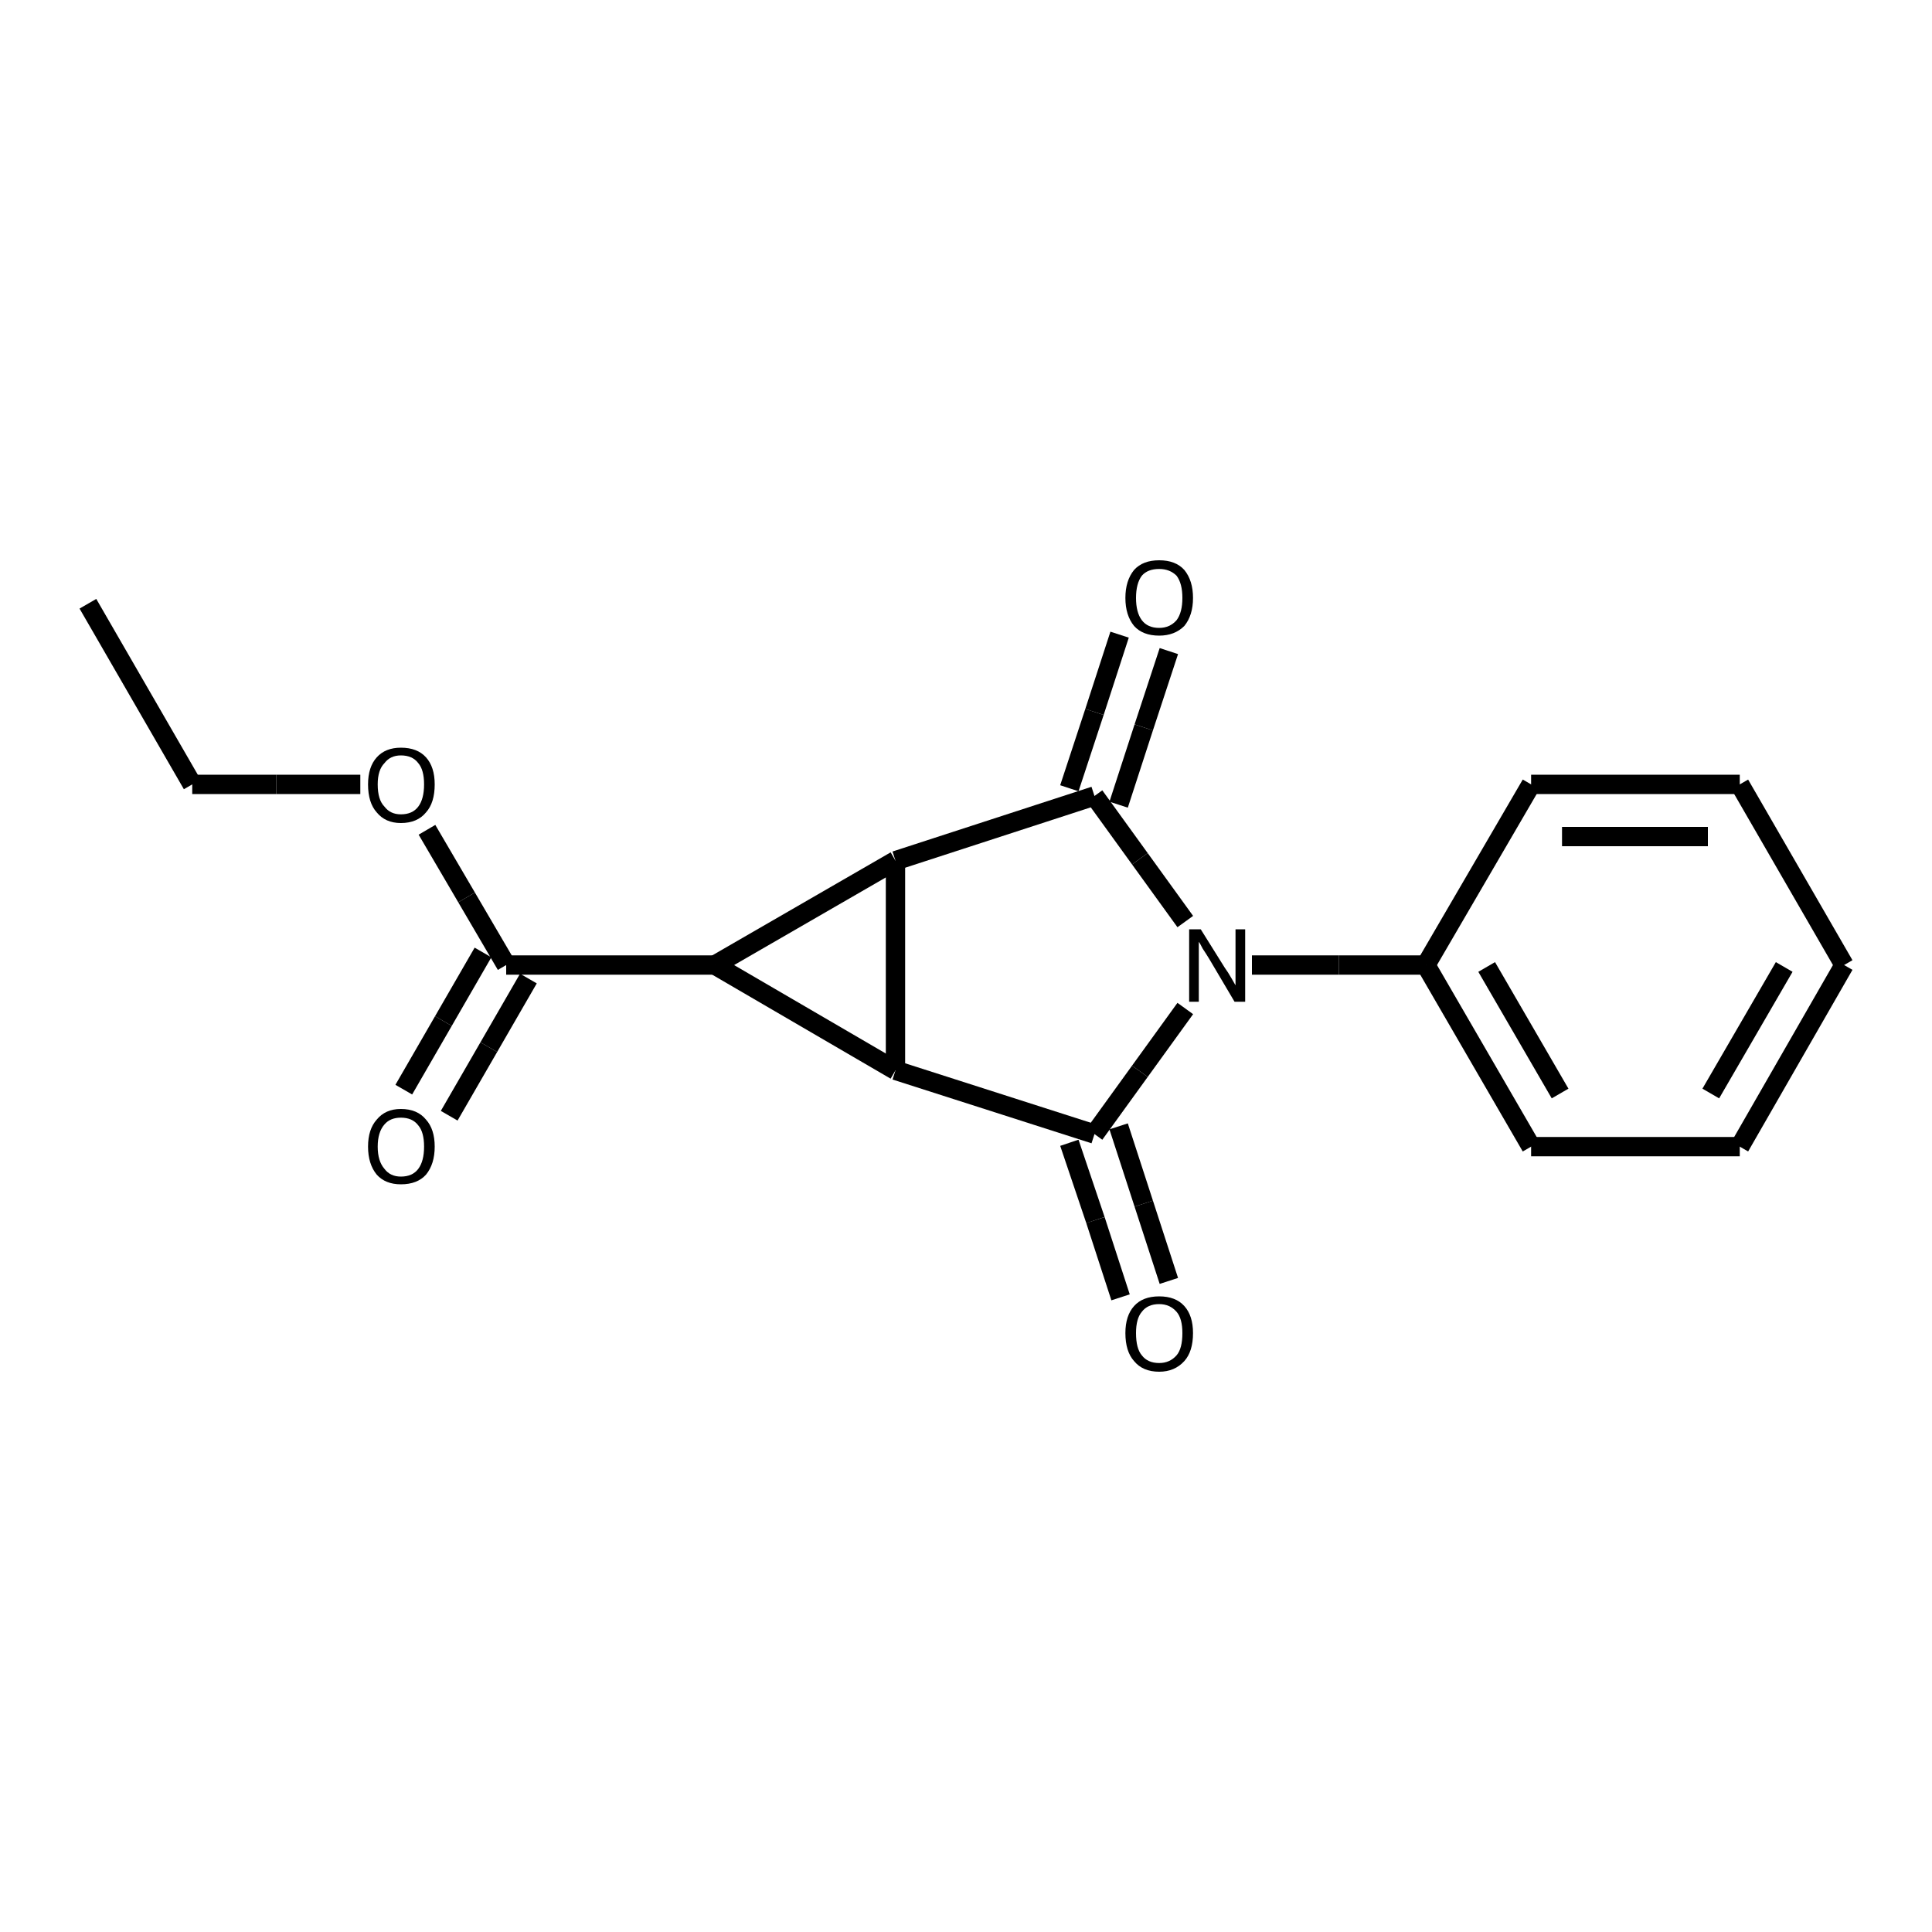 <?xml version="1.0" encoding="UTF-8"?>
<svg xmlns="http://www.w3.org/2000/svg" xmlns:rdkit="http://www.rdkit.org/xml" xmlns:xlink="http://www.w3.org/1999/xlink" version="1.1" xml:space="preserve" width="200px" height="200px" viewBox="0 0 200 200">

<rect style="opacity:1.0;fill:none;stroke:none" width="200.0" height="200.0" x="0.0" y="0.0"> </rect>
<path class="bond-0 atom-1 atom-3" d="M 92.7,110.8 L 113.3,117.4" style="fill:none;fill-rule:evenodd;stroke:#000000;stroke-width:2.0px;stroke-linecap:butt;stroke-linejoin:miter;stroke-opacity:1"></path>
<path class="bond-1 atom-2 atom-4" d="M 92.7,89.1 L 113.3,82.4" style="fill:none;fill-rule:evenodd;stroke:#000000;stroke-width:2.0px;stroke-linecap:butt;stroke-linejoin:miter;stroke-opacity:1"></path>
<path class="bond-2 atom-3 atom-0" d="M 113.3,117.4 L 118.0,110.9" style="fill:none;fill-rule:evenodd;stroke:#000000;stroke-width:2.0px;stroke-linecap:butt;stroke-linejoin:miter;stroke-opacity:1"></path>
<path class="bond-2 atom-3 atom-0" d="M 118.0,110.9 L 122.7,104.4" style="fill:none;fill-rule:evenodd;stroke:#000000;stroke-width:2.0px;stroke-linecap:butt;stroke-linejoin:miter;stroke-opacity:1"></path>
<path class="bond-3 atom-4 atom-0" d="M 113.3,82.4 L 118.0,88.9" style="fill:none;fill-rule:evenodd;stroke:#000000;stroke-width:2.0px;stroke-linecap:butt;stroke-linejoin:miter;stroke-opacity:1"></path>
<path class="bond-3 atom-4 atom-0" d="M 118.0,88.9 L 122.7,95.4" style="fill:none;fill-rule:evenodd;stroke:#000000;stroke-width:2.0px;stroke-linecap:butt;stroke-linejoin:miter;stroke-opacity:1"></path>
<path class="bond-4 atom-5 atom-2" d="M 74.0,99.9 L 92.7,89.1" style="fill:none;fill-rule:evenodd;stroke:#000000;stroke-width:2.0px;stroke-linecap:butt;stroke-linejoin:miter;stroke-opacity:1"></path>
<path class="bond-5 atom-6 atom-5" d="M 52.4,99.9 L 74.0,99.9" style="fill:none;fill-rule:evenodd;stroke:#000000;stroke-width:2.0px;stroke-linecap:butt;stroke-linejoin:miter;stroke-opacity:1"></path>
<path class="bond-6 atom-7 atom-0" d="M 147.6,99.9 L 138.6,99.9" style="fill:none;fill-rule:evenodd;stroke:#000000;stroke-width:2.0px;stroke-linecap:butt;stroke-linejoin:miter;stroke-opacity:1"></path>
<path class="bond-6 atom-7 atom-0" d="M 138.6,99.9 L 129.6,99.9" style="fill:none;fill-rule:evenodd;stroke:#000000;stroke-width:2.0px;stroke-linecap:butt;stroke-linejoin:miter;stroke-opacity:1"></path>
<path class="bond-7 atom-8 atom-4" d="M 121.0,67.4 L 118.4,75.3" style="fill:none;fill-rule:evenodd;stroke:#000000;stroke-width:2.0px;stroke-linecap:butt;stroke-linejoin:miter;stroke-opacity:1"></path>
<path class="bond-7 atom-8 atom-4" d="M 118.4,75.3 L 115.8,83.3" style="fill:none;fill-rule:evenodd;stroke:#000000;stroke-width:2.0px;stroke-linecap:butt;stroke-linejoin:miter;stroke-opacity:1"></path>
<path class="bond-7 atom-8 atom-4" d="M 115.9,65.7 L 113.3,73.7" style="fill:none;fill-rule:evenodd;stroke:#000000;stroke-width:2.0px;stroke-linecap:butt;stroke-linejoin:miter;stroke-opacity:1"></path>
<path class="bond-7 atom-8 atom-4" d="M 113.3,73.7 L 110.7,81.6" style="fill:none;fill-rule:evenodd;stroke:#000000;stroke-width:2.0px;stroke-linecap:butt;stroke-linejoin:miter;stroke-opacity:1"></path>
<path class="bond-8 atom-9 atom-3" d="M 116.0,134.3 L 113.4,126.3" style="fill:none;fill-rule:evenodd;stroke:#000000;stroke-width:2.0px;stroke-linecap:butt;stroke-linejoin:miter;stroke-opacity:1"></path>
<path class="bond-8 atom-9 atom-3" d="M 113.4,126.3 L 110.7,118.3" style="fill:none;fill-rule:evenodd;stroke:#000000;stroke-width:2.0px;stroke-linecap:butt;stroke-linejoin:miter;stroke-opacity:1"></path>
<path class="bond-8 atom-9 atom-3" d="M 121.0,132.6 L 118.4,124.6" style="fill:none;fill-rule:evenodd;stroke:#000000;stroke-width:2.0px;stroke-linecap:butt;stroke-linejoin:miter;stroke-opacity:1"></path>
<path class="bond-8 atom-9 atom-3" d="M 118.4,124.6 L 115.8,116.6" style="fill:none;fill-rule:evenodd;stroke:#000000;stroke-width:2.0px;stroke-linecap:butt;stroke-linejoin:miter;stroke-opacity:1"></path>
<path class="bond-9 atom-10 atom-6" d="M 41.8,112.8 L 45.9,105.7" style="fill:none;fill-rule:evenodd;stroke:#000000;stroke-width:2.0px;stroke-linecap:butt;stroke-linejoin:miter;stroke-opacity:1"></path>
<path class="bond-9 atom-10 atom-6" d="M 45.9,105.7 L 50.0,98.6" style="fill:none;fill-rule:evenodd;stroke:#000000;stroke-width:2.0px;stroke-linecap:butt;stroke-linejoin:miter;stroke-opacity:1"></path>
<path class="bond-9 atom-10 atom-6" d="M 46.5,115.5 L 50.6,108.4" style="fill:none;fill-rule:evenodd;stroke:#000000;stroke-width:2.0px;stroke-linecap:butt;stroke-linejoin:miter;stroke-opacity:1"></path>
<path class="bond-9 atom-10 atom-6" d="M 50.6,108.4 L 54.7,101.3" style="fill:none;fill-rule:evenodd;stroke:#000000;stroke-width:2.0px;stroke-linecap:butt;stroke-linejoin:miter;stroke-opacity:1"></path>
<path class="bond-10 atom-11 atom-6" d="M 44.2,85.9 L 48.3,92.9" style="fill:none;fill-rule:evenodd;stroke:#000000;stroke-width:2.0px;stroke-linecap:butt;stroke-linejoin:miter;stroke-opacity:1"></path>
<path class="bond-10 atom-11 atom-6" d="M 48.3,92.9 L 52.4,99.9" style="fill:none;fill-rule:evenodd;stroke:#000000;stroke-width:2.0px;stroke-linecap:butt;stroke-linejoin:miter;stroke-opacity:1"></path>
<path class="bond-11 atom-12 atom-7" d="M 158.5,118.7 L 147.6,99.9" style="fill:none;fill-rule:evenodd;stroke:#000000;stroke-width:2.0px;stroke-linecap:butt;stroke-linejoin:miter;stroke-opacity:1"></path>
<path class="bond-11 atom-12 atom-7" d="M 161.5,113.2 L 153.9,100.1" style="fill:none;fill-rule:evenodd;stroke:#000000;stroke-width:2.0px;stroke-linecap:butt;stroke-linejoin:miter;stroke-opacity:1"></path>
<path class="bond-12 atom-13 atom-7" d="M 158.5,81.2 L 147.6,99.9" style="fill:none;fill-rule:evenodd;stroke:#000000;stroke-width:2.0px;stroke-linecap:butt;stroke-linejoin:miter;stroke-opacity:1"></path>
<path class="bond-13 atom-14 atom-11" d="M 19.9,81.2 L 28.6,81.2" style="fill:none;fill-rule:evenodd;stroke:#000000;stroke-width:2.0px;stroke-linecap:butt;stroke-linejoin:miter;stroke-opacity:1"></path>
<path class="bond-13 atom-14 atom-11" d="M 28.6,81.2 L 37.3,81.2" style="fill:none;fill-rule:evenodd;stroke:#000000;stroke-width:2.0px;stroke-linecap:butt;stroke-linejoin:miter;stroke-opacity:1"></path>
<path class="bond-14 atom-15 atom-14" d="M 9.1,62.5 L 19.9,81.2" style="fill:none;fill-rule:evenodd;stroke:#000000;stroke-width:2.0px;stroke-linecap:butt;stroke-linejoin:miter;stroke-opacity:1"></path>
<path class="bond-15 atom-16 atom-13" d="M 180.1,81.2 L 158.5,81.2" style="fill:none;fill-rule:evenodd;stroke:#000000;stroke-width:2.0px;stroke-linecap:butt;stroke-linejoin:miter;stroke-opacity:1"></path>
<path class="bond-15 atom-16 atom-13" d="M 176.8,86.6 L 161.7,86.6" style="fill:none;fill-rule:evenodd;stroke:#000000;stroke-width:2.0px;stroke-linecap:butt;stroke-linejoin:miter;stroke-opacity:1"></path>
<path class="bond-16 atom-17 atom-12" d="M 180.1,118.7 L 158.5,118.7" style="fill:none;fill-rule:evenodd;stroke:#000000;stroke-width:2.0px;stroke-linecap:butt;stroke-linejoin:miter;stroke-opacity:1"></path>
<path class="bond-17 atom-18 atom-16" d="M 190.9,99.9 L 180.1,81.2" style="fill:none;fill-rule:evenodd;stroke:#000000;stroke-width:2.0px;stroke-linecap:butt;stroke-linejoin:miter;stroke-opacity:1"></path>
<path class="bond-18 atom-1 atom-2" d="M 92.7,110.8 L 92.7,89.1" style="fill:none;fill-rule:evenodd;stroke:#000000;stroke-width:2.0px;stroke-linecap:butt;stroke-linejoin:miter;stroke-opacity:1"></path>
<path class="bond-19 atom-1 atom-5" d="M 92.7,110.8 L 74.0,99.9" style="fill:none;fill-rule:evenodd;stroke:#000000;stroke-width:2.0px;stroke-linecap:butt;stroke-linejoin:miter;stroke-opacity:1"></path>
<path class="bond-20 atom-17 atom-18" d="M 180.1,118.7 L 190.9,99.9" style="fill:none;fill-rule:evenodd;stroke:#000000;stroke-width:2.0px;stroke-linecap:butt;stroke-linejoin:miter;stroke-opacity:1"></path>
<path class="bond-20 atom-17 atom-18" d="M 177.1,113.2 L 184.7,100.1" style="fill:none;fill-rule:evenodd;stroke:#000000;stroke-width:2.0px;stroke-linecap:butt;stroke-linejoin:miter;stroke-opacity:1"></path>
<path class="atom-0" d="M 124.3 96.2 L 126.8 100.2 Q 127.1 100.6, 127.5 101.3 Q 127.9 102.0, 127.9 102.0 L 127.9 96.2 L 128.9 96.2 L 128.9 103.7 L 127.8 103.7 L 125.2 99.3 Q 124.9 98.8, 124.5 98.2 Q 124.2 97.6, 124.1 97.5 L 124.1 103.7 L 123.1 103.7 L 123.1 96.2 L 124.3 96.2 " fill="#000000"></path>
<path class="atom-8" d="M 116.5 61.9 Q 116.5 60.1, 117.4 59.0 Q 118.3 58.0, 120.0 58.0 Q 121.7 58.0, 122.6 59.0 Q 123.5 60.1, 123.5 61.9 Q 123.5 63.7, 122.6 64.8 Q 121.6 65.8, 120.0 65.8 Q 118.3 65.8, 117.4 64.8 Q 116.5 63.7, 116.5 61.9 M 120.0 65.0 Q 121.1 65.0, 121.8 64.2 Q 122.4 63.4, 122.4 61.9 Q 122.4 60.4, 121.8 59.6 Q 121.1 58.9, 120.0 58.9 Q 118.8 58.9, 118.2 59.6 Q 117.6 60.4, 117.6 61.9 Q 117.6 63.4, 118.2 64.2 Q 118.8 65.0, 120.0 65.0 " fill="#000000"></path>
<path class="atom-9" d="M 116.5 138.0 Q 116.5 136.2, 117.4 135.2 Q 118.3 134.2, 120.0 134.2 Q 121.7 134.2, 122.6 135.2 Q 123.5 136.2, 123.5 138.0 Q 123.5 139.9, 122.6 140.9 Q 121.6 142.0, 120.0 142.0 Q 118.3 142.0, 117.4 140.9 Q 116.5 139.9, 116.5 138.0 M 120.0 141.1 Q 121.1 141.1, 121.8 140.3 Q 122.4 139.6, 122.4 138.0 Q 122.4 136.5, 121.8 135.8 Q 121.1 135.0, 120.0 135.0 Q 118.8 135.0, 118.2 135.8 Q 117.6 136.5, 117.6 138.0 Q 117.6 139.6, 118.2 140.3 Q 118.8 141.1, 120.0 141.1 " fill="#000000"></path>
<path class="atom-10" d="M 38.1 118.7 Q 38.1 116.9, 39.0 115.9 Q 39.9 114.8, 41.5 114.8 Q 43.2 114.8, 44.1 115.9 Q 45.0 116.9, 45.0 118.7 Q 45.0 120.5, 44.1 121.6 Q 43.2 122.6, 41.5 122.6 Q 39.9 122.6, 39.0 121.6 Q 38.1 120.5, 38.1 118.7 M 41.5 121.8 Q 42.7 121.8, 43.3 121.0 Q 43.9 120.2, 43.9 118.7 Q 43.9 117.2, 43.3 116.5 Q 42.7 115.7, 41.5 115.7 Q 40.4 115.7, 39.8 116.4 Q 39.1 117.2, 39.1 118.7 Q 39.1 120.2, 39.8 121.0 Q 40.4 121.8, 41.5 121.8 " fill="#000000"></path>
<path class="atom-11" d="M 38.1 81.2 Q 38.1 79.4, 39.0 78.4 Q 39.9 77.4, 41.5 77.4 Q 43.2 77.4, 44.1 78.4 Q 45.0 79.4, 45.0 81.2 Q 45.0 83.1, 44.1 84.1 Q 43.2 85.2, 41.5 85.2 Q 39.9 85.2, 39.0 84.1 Q 38.1 83.1, 38.1 81.2 M 41.5 84.3 Q 42.7 84.3, 43.3 83.5 Q 43.9 82.7, 43.9 81.2 Q 43.9 79.7, 43.3 79.0 Q 42.7 78.2, 41.5 78.2 Q 40.4 78.2, 39.8 79.0 Q 39.1 79.7, 39.1 81.2 Q 39.1 82.8, 39.8 83.5 Q 40.4 84.3, 41.5 84.3 " fill="#000000"></path>
</svg>
